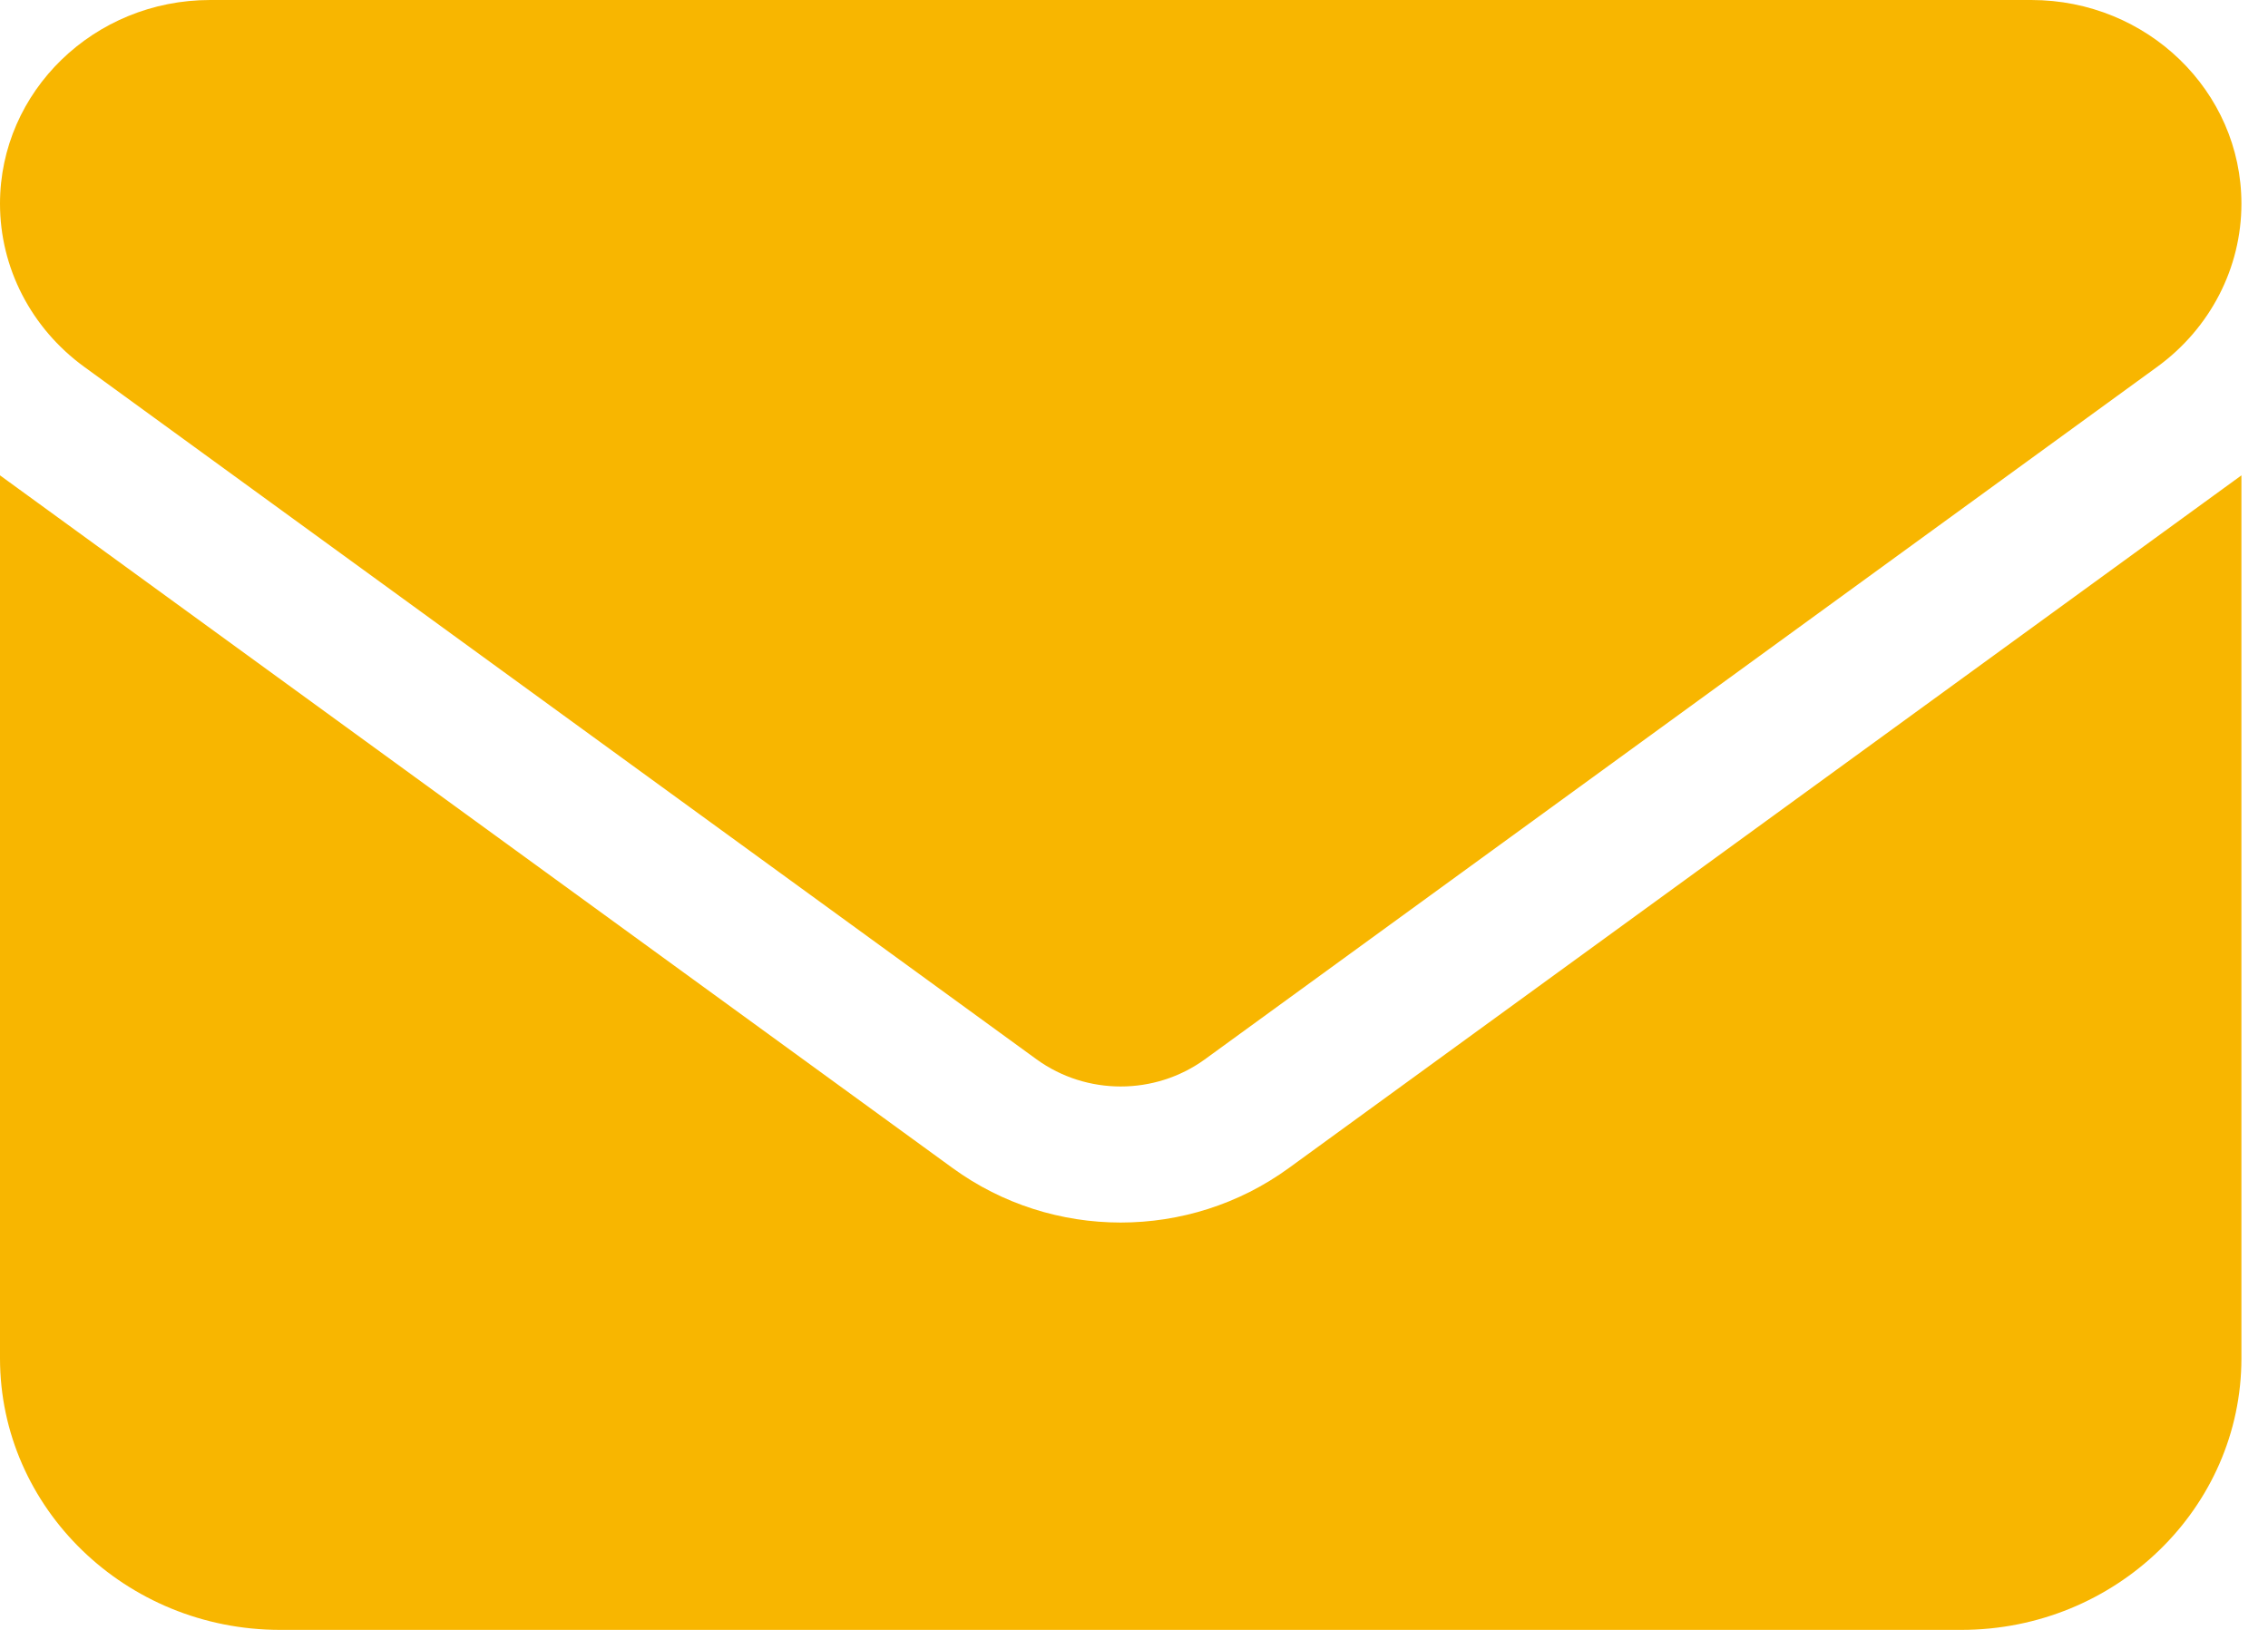 <svg width="32" height="23" viewBox="0 0 32 23" fill="none" xmlns="http://www.w3.org/2000/svg">
<path d="M2.965 0C1.328 0 0 1.288 0 2.875C0 3.779 0.439 4.63 1.186 5.175L14.627 14.95C15.331 15.459 16.294 15.459 16.998 14.95L30.439 5.175C31.186 4.63 31.625 3.779 31.625 2.875C31.625 1.288 30.297 0 28.66 0H2.965ZM0 6.708V19.167C0 21.281 1.773 23 3.953 23H27.672C29.852 23 31.625 21.281 31.625 19.167V6.708L18.184 16.483C16.776 17.508 14.849 17.508 13.441 16.483L0 6.708Z" fill="#F8B600"/>
</svg>
